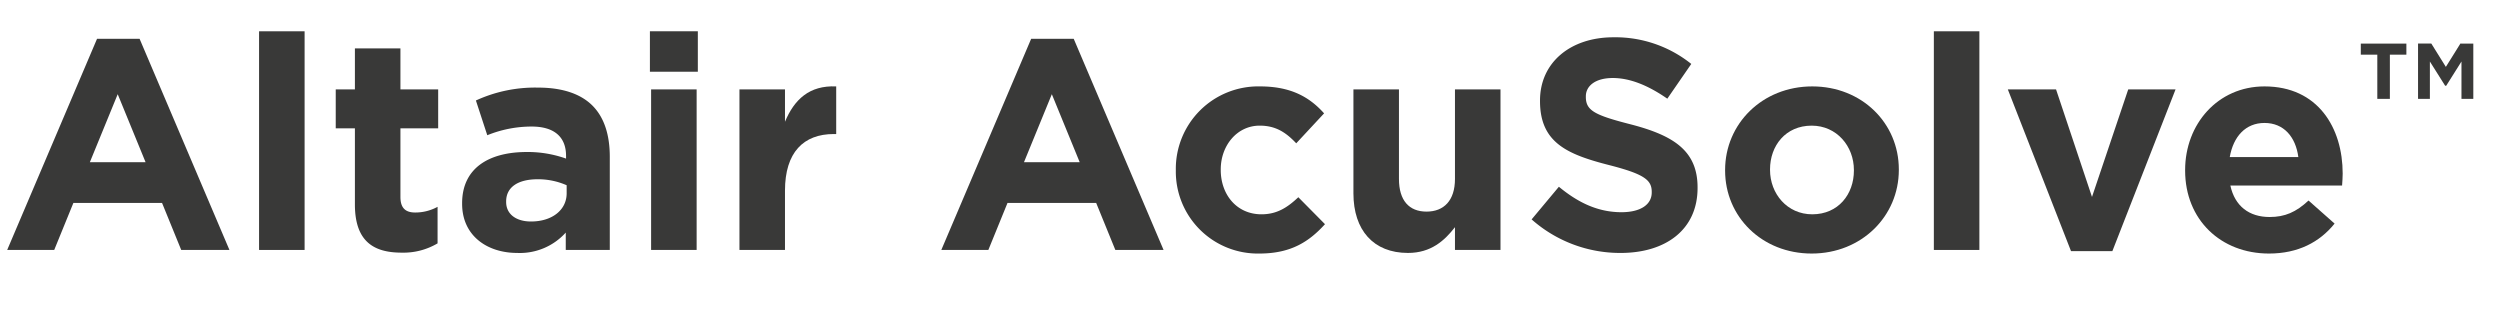 <svg xmlns="http://www.w3.org/2000/svg" viewBox="0 0 601 80">
  <defs>
    <style>
      .cls-1 {
        fill: #393938;
      }
    </style>
  </defs>
  <g id="Color">
    <g>
      <path class="cls-1" d="M23.33,9.323H33.555l21.602,50.765H43.564L38.956,48.783H17.642L13.033,60.088H1.728Zm11.665,29.667-6.697-16.346L21.602,38.99Z"/>
      <path class="cls-1" d="M62.28,7.523H73.225V60.088H62.28Z"/>
      <path class="cls-1" d="M85.319,49.143V30.854h-4.608V21.492h4.608V11.628H96.264v9.864h9.073v9.361H96.264V47.343c0,2.521,1.08,3.744,3.528,3.744a11.129,11.129,0,0,0,5.4-1.368v8.785a16.135,16.135,0,0,1-8.641,2.232C89.855,60.736,85.319,58.071,85.319,49.143Z"/>
      <path class="cls-1" d="M111.094,48.999v-.145c0-8.424,6.409-12.312,15.553-12.312a27.418,27.418,0,0,1,9.433,1.584v-.648c0-4.536-2.809-7.057-8.281-7.057a28.395,28.395,0,0,0-10.657,2.089l-2.736-8.353a34.041,34.041,0,0,1,14.978-3.097c5.977,0,10.297,1.584,13.033,4.32,2.88,2.88,4.176,7.129,4.176,12.313V60.088h-10.585V55.911a14.836,14.836,0,0,1-11.665,4.896C117.071,60.808,111.094,56.632,111.094,48.999Zm25.13-2.521V44.534a16.983,16.983,0,0,0-6.984-1.439c-4.68,0-7.561,1.872-7.561,5.328v.144c0,2.953,2.448,4.681,5.977,4.681C132.768,53.247,136.224,50.439,136.224,46.479Z"/>
      <path class="cls-1" d="M156.238,7.523h11.521v9.721h-11.521Zm.288,13.969h10.945v38.596H156.526Z"/>
      <path class="cls-1" d="M177.765,21.492H188.71v7.777c2.232-5.329,5.833-8.785,12.313-8.497V32.222h-.576c-7.273,0-11.737,4.393-11.737,13.609V60.088H177.765Z"/>
      <path class="cls-1" d="M247.894,9.323h10.225L279.721,60.088H268.128l-4.608-11.305h-21.314l-4.608,11.305H226.292Zm11.665,29.667-6.697-16.346L246.166,38.99Z"/>
      <path class="cls-1" d="M282.668,41.006V40.862a19.816,19.816,0,0,1,20.233-20.09c7.273,0,11.809,2.448,15.41,6.48l-6.697,7.201c-2.448-2.593-4.896-4.249-8.785-4.249-5.473,0-9.361,4.824-9.361,10.513v.145c0,5.904,3.816,10.657,9.793,10.657,3.672,0,6.192-1.585,8.856-4.104l6.409,6.48C314.783,58,310.462,60.952,302.757,60.952A19.707,19.707,0,0,1,282.668,41.006Z"/>
      <path class="cls-1" d="M325.364,46.479V21.492h10.945V43.022c0,5.185,2.448,7.849,6.624,7.849,4.177,0,6.841-2.664,6.841-7.849V21.492h10.945v38.596H349.774V54.615c-2.521,3.24-5.761,6.192-11.305,6.192C330.188,60.808,325.364,55.336,325.364,46.479Z"/>
      <path class="cls-1" d="M368.202,52.743l6.553-7.849c4.537,3.744,9.289,6.12,15.05,6.12,4.536,0,7.272-1.8,7.272-4.752v-.144c0-2.809-1.729-4.249-10.153-6.409-10.152-2.592-16.705-5.4-16.705-15.409v-.144c0-9.146,7.345-15.193,17.642-15.193a29.176,29.176,0,0,1,18.722,6.408l-5.761,8.353c-4.464-3.096-8.856-4.969-13.105-4.969-4.248,0-6.48,1.944-6.48,4.393V23.293c0,3.312,2.16,4.393,10.873,6.624,10.226,2.664,15.985,6.337,15.985,15.122v.144c0,10.009-7.633,15.625-18.505,15.625A32.077,32.077,0,0,1,368.202,52.743Z"/>
      <path class="cls-1" d="M414.715,41.006V40.862c0-11.089,8.929-20.09,20.954-20.09,11.952,0,20.81,8.856,20.81,19.945v.145c0,11.089-8.929,20.09-20.954,20.09C423.571,60.952,414.715,52.095,414.715,41.006Zm30.963,0V40.862c0-5.688-4.104-10.657-10.153-10.657-6.265,0-10.009,4.824-10.009,10.513v.145c0,5.688,4.104,10.657,10.153,10.657C441.933,51.52,445.678,46.694,445.678,41.006Z"/>
      <path class="cls-1" d="M464.898,7.523h10.945V60.088H464.898Z"/>
      <path class="cls-1" d="M482.681,21.492h11.593l8.641,25.851L511.627,21.492h11.377L507.811,60.376H497.874Z"/>
      <path class="cls-1" d="M525.305,41.006V40.862c0-11.017,7.849-20.09,19.081-20.09,12.89,0,18.794,10.009,18.794,20.954,0,.864-.072,1.872-.144,2.88h-26.858c1.08,4.969,4.536,7.561,9.433,7.561,3.672,0,6.337-1.152,9.36-3.96l6.265,5.544c-3.6,4.465-8.784,7.201-15.77,7.201C533.873,60.952,525.305,52.815,525.305,41.006Zm27.218-3.24c-.647-4.896-3.528-8.208-8.137-8.208-4.536,0-7.488,3.24-8.353,8.208Z"/>
      <path class="cls-1" d="M571.506,13.148h-3.969V10.475h10.957v2.674h-3.969v10.612h-3.02Zm9.792-2.674h3.192l3.494,5.607,3.494-5.607H594.584V23.761H591.737V14.788l-3.667,5.823h-.259l-3.666-5.823v8.973h-2.848Z"/>
    </g>
  </g>
</svg>
